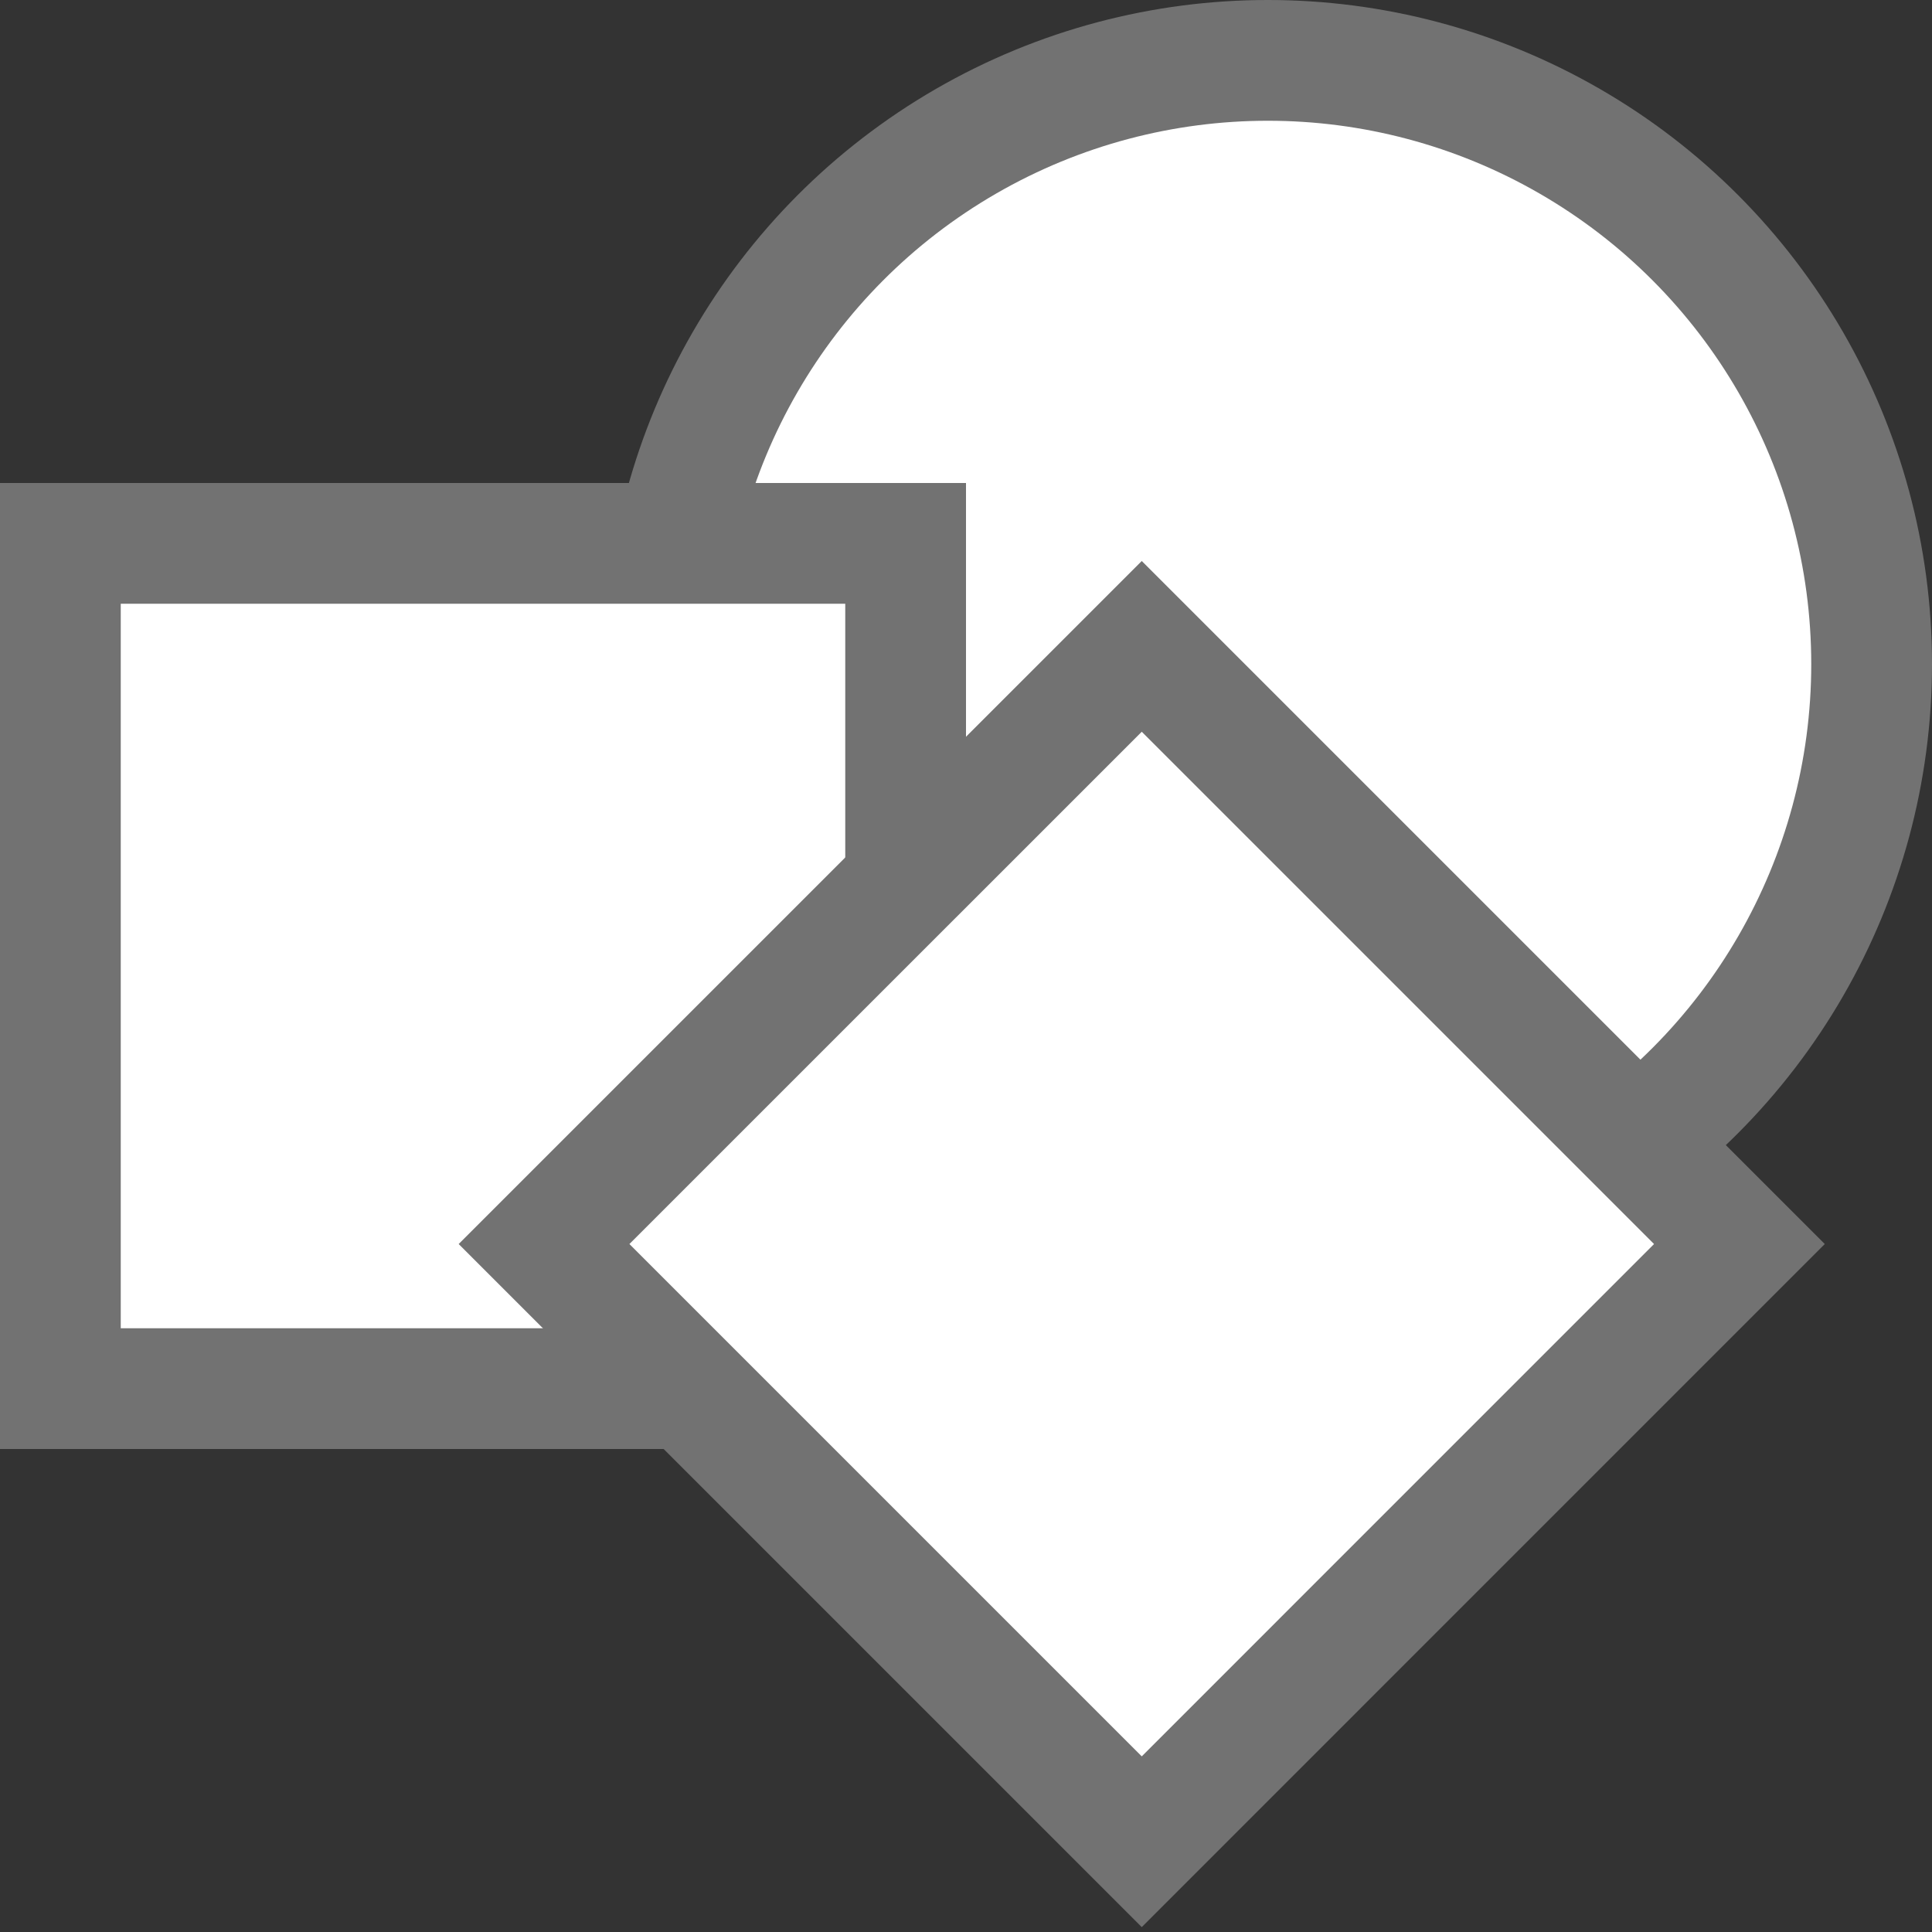 <svg xmlns="http://www.w3.org/2000/svg" width="32" height="32"><rect width="100%" height="100%" fill="#333333" stroke="none"/><g transform="translate(-1 -1019.362)" stroke-width="3" stroke-linecap="round" stroke-linejoin="round"><circle cx="22" cy="1030.362" r="11" fill="#727272"/><circle cx="22" cy="1030.362" r="9" fill="#fff"/><path fill="#727272" d="M1 1027.362h16v16H1z"/><path fill="#fff" d="M3 1029.362h12v12H3z"/><path fill="#727272" d="M8.597 1039.967l11.314-11.313 11.313 11.313-11.313 11.314z"/><path fill="#fff" d="M11.425 1039.967l8.486-8.485 8.485 8.485-8.485 8.486z"/></g></svg>